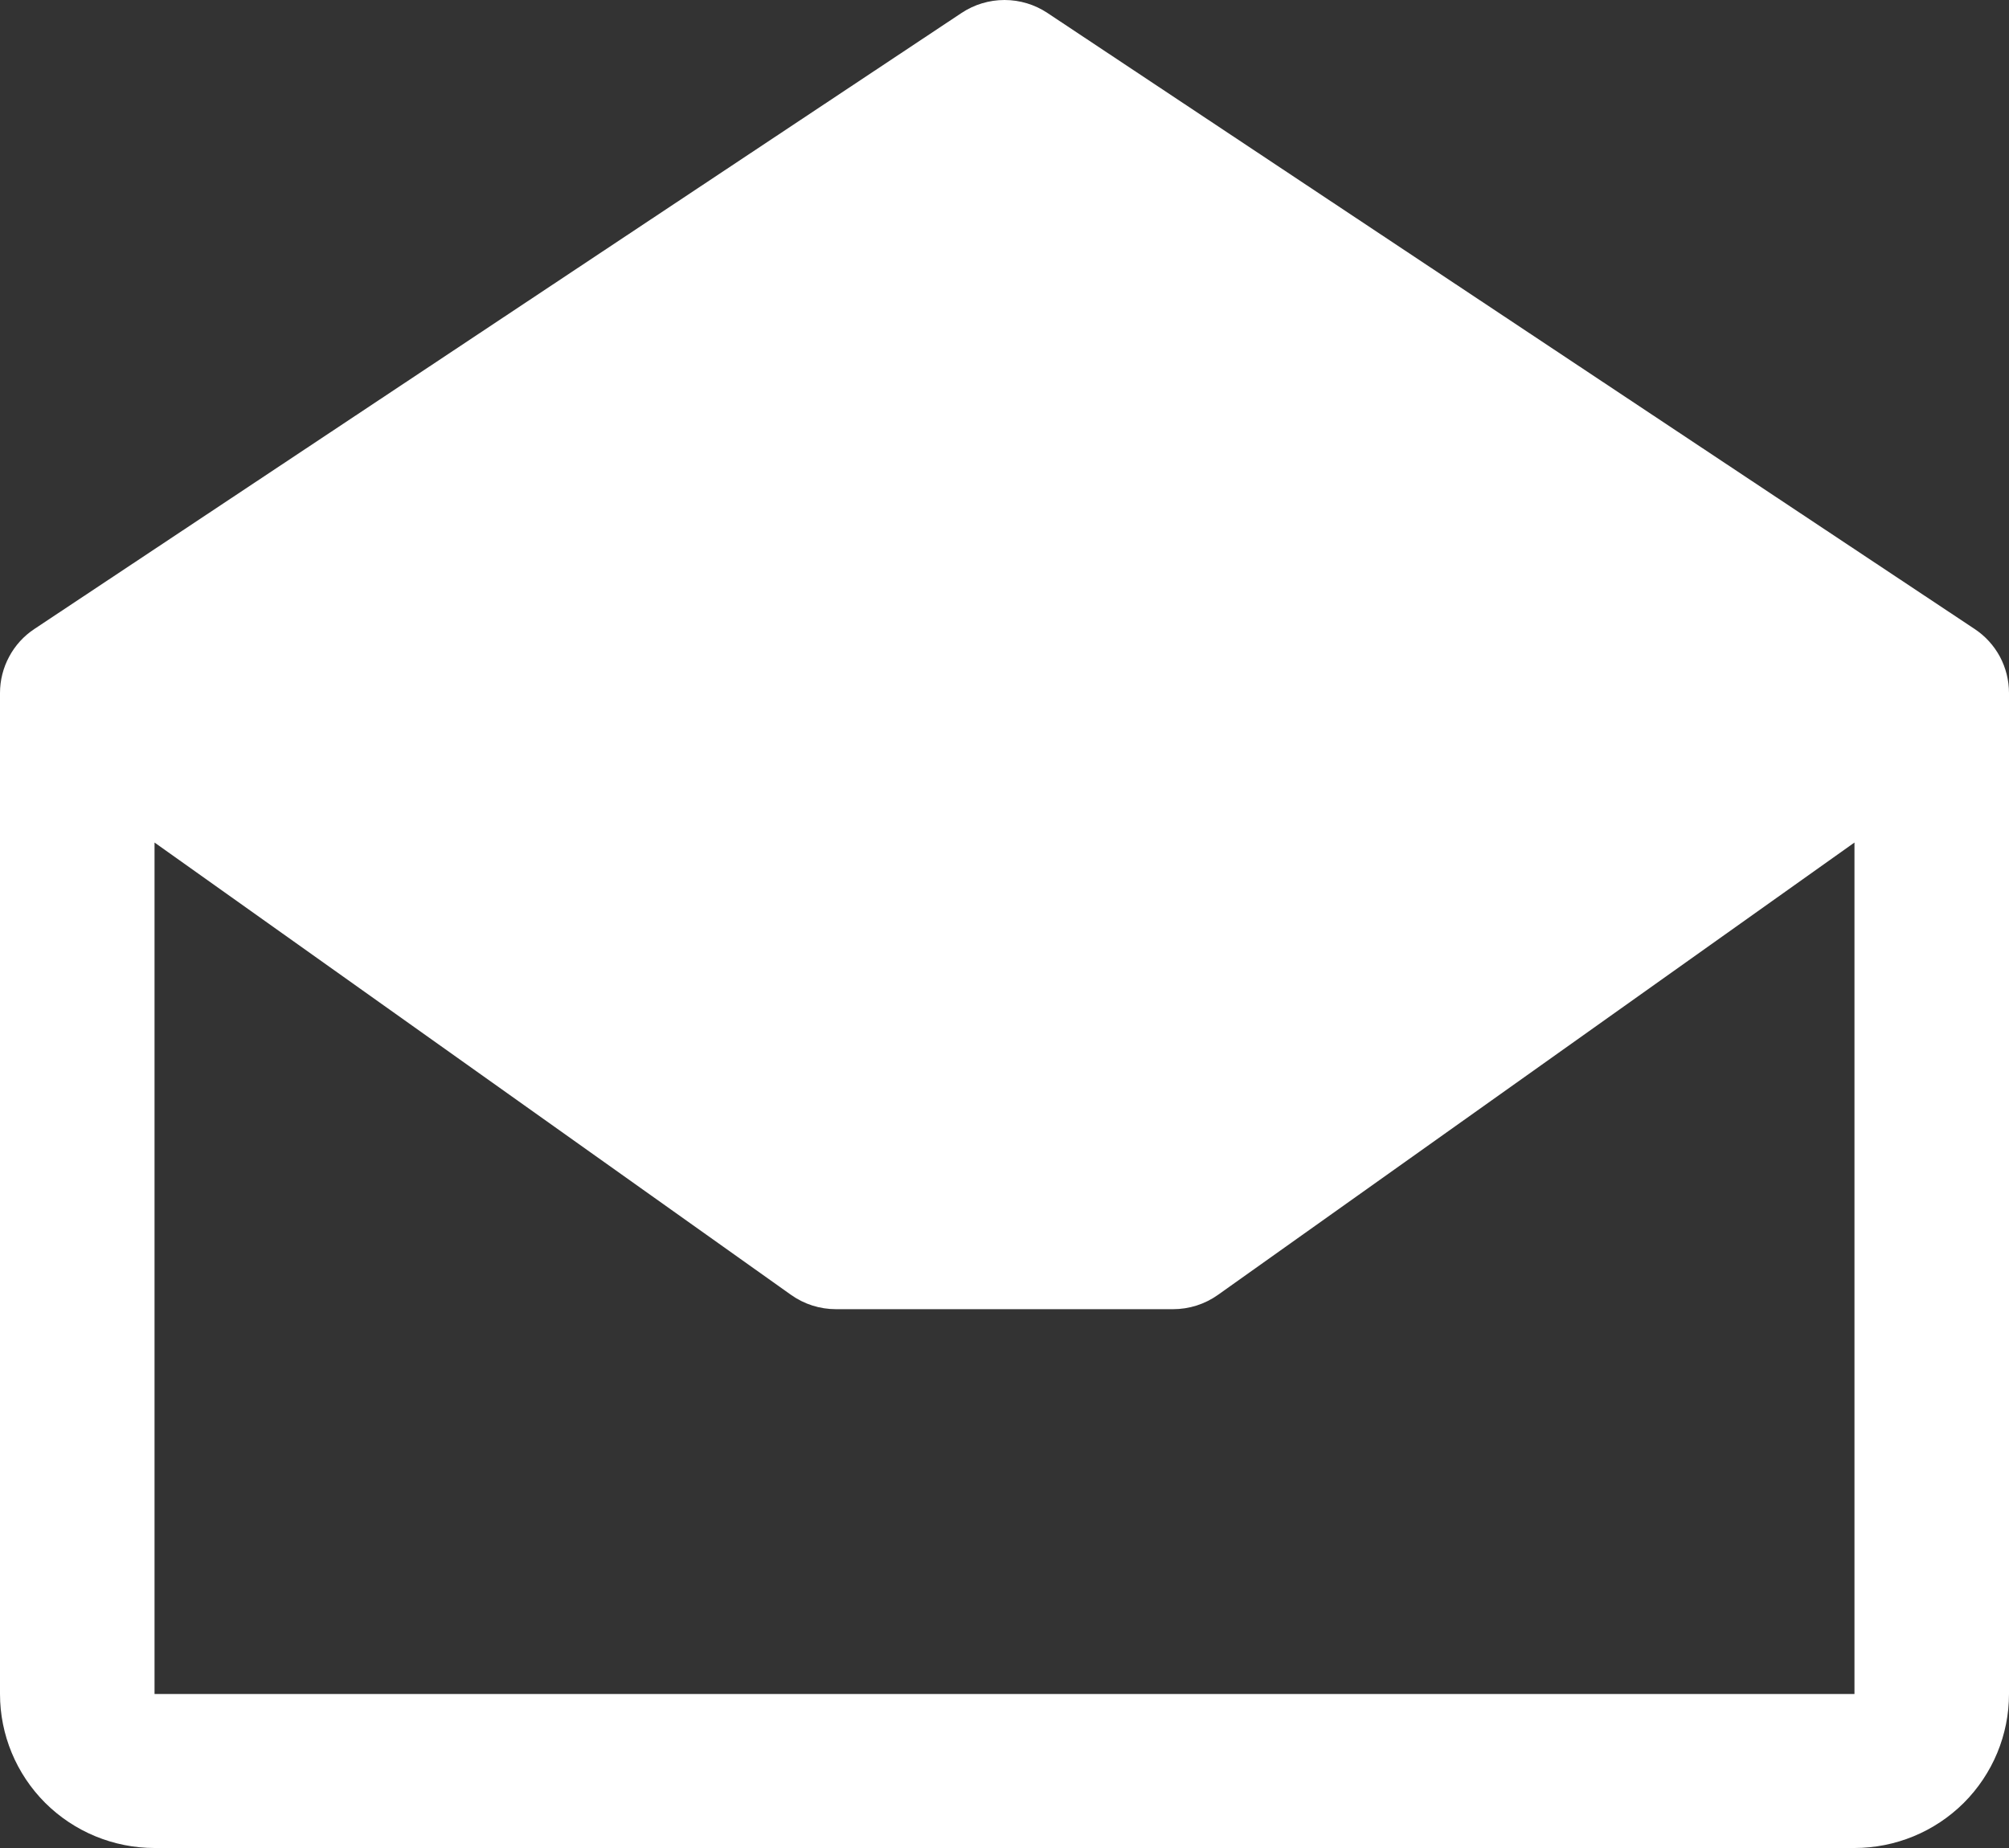 <svg width="25" height="23" viewBox="0 0 25 23" fill="none" xmlns="http://www.w3.org/2000/svg">
<rect x="0" y="0" width="25" height="23" fill="#333333" stroke="none"/>
<path d="M24.572 7.828L13.034 0.161C12.876 0.056 12.69 0 12.5 0C12.31 0 12.124 0.056 11.966 0.161L0.428 7.828C0.296 7.915 0.188 8.034 0.114 8.173C0.039 8.312 -0 8.468 2.02866e-07 8.625V21.083C2.02866e-07 21.592 0.203 22.079 0.563 22.439C0.924 22.798 1.413 23 1.923 23H23.077C23.587 23 24.076 22.798 24.437 22.439C24.797 22.079 25 21.592 25 21.083V8.625C25 8.468 24.961 8.312 24.887 8.173C24.812 8.034 24.704 7.915 24.572 7.828ZM1.923 21.083V10.486L9.844 16.116C10.007 16.232 10.202 16.294 10.403 16.294H14.597C14.798 16.294 14.993 16.232 15.156 16.116L23.077 10.486V21.083H1.923Z" fill="white"/>
</svg>
